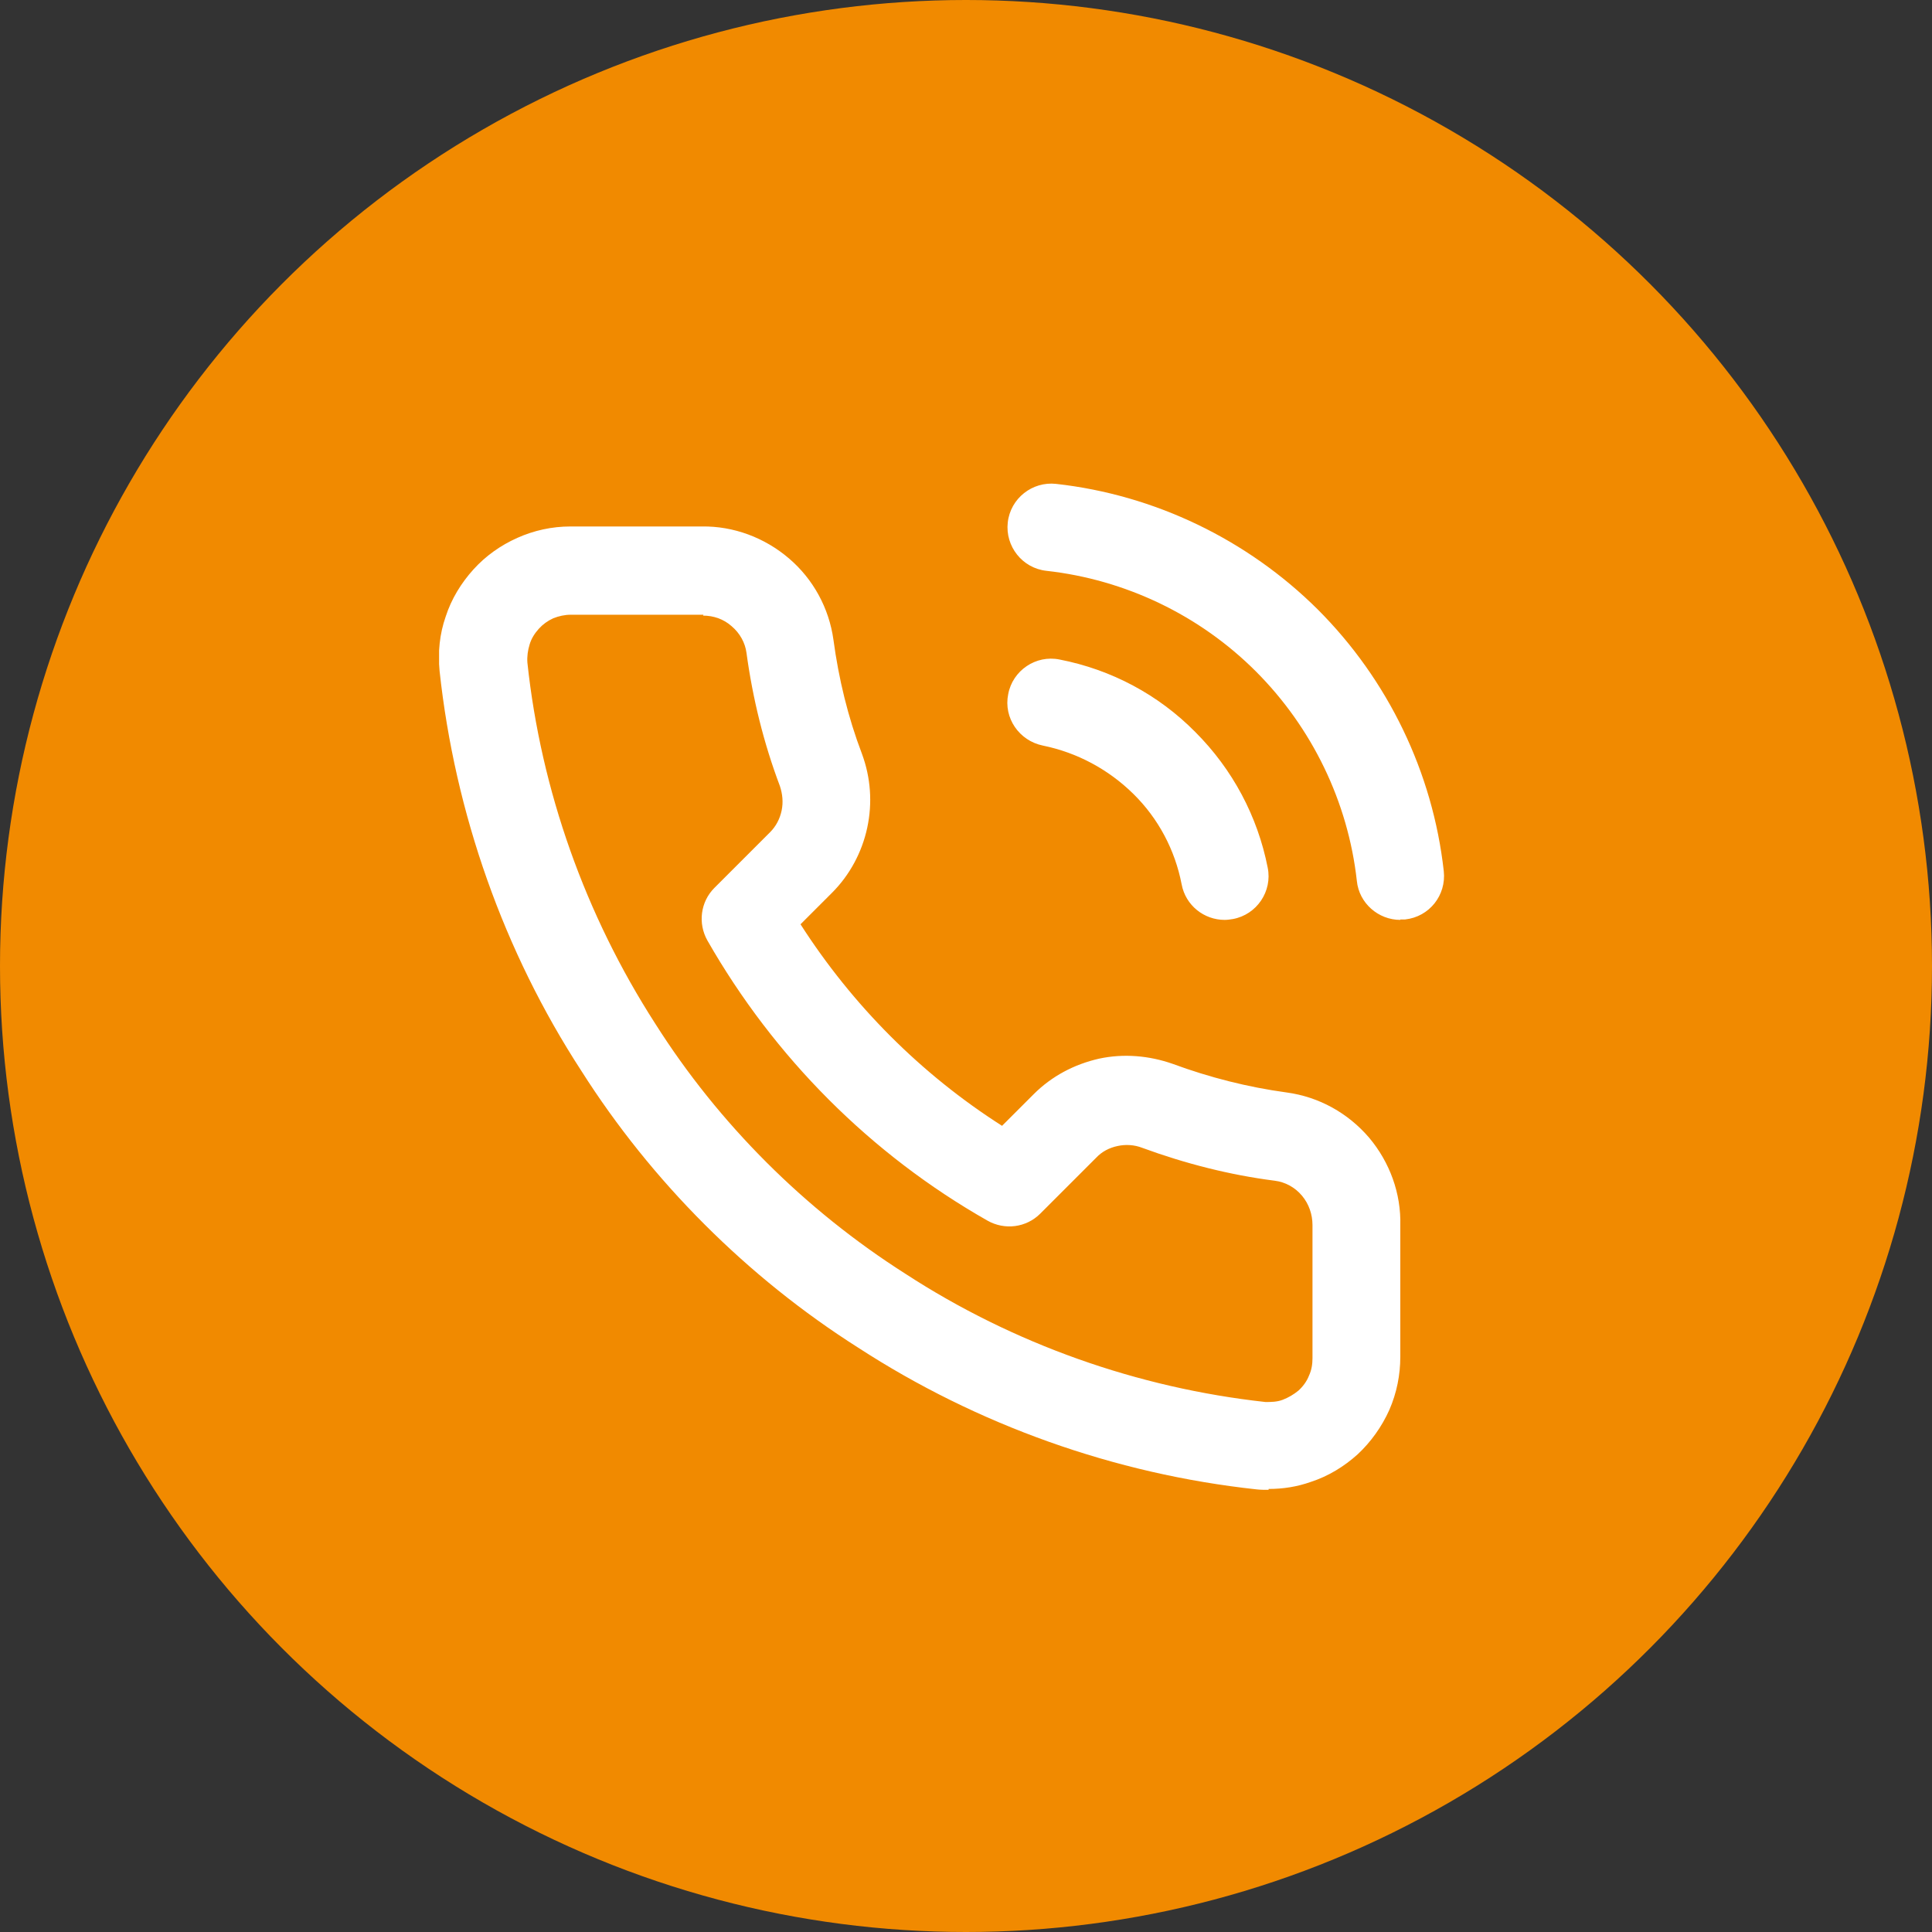 <svg width="44" height="44" viewBox="0 0 44 44" fill="none" xmlns="http://www.w3.org/2000/svg">
<rect x="0" y="0" width="44" height="44" fill="#333333" stroke="none"/>
<circle cx="22" cy="22" r="22" fill="#F18A00"/>
<g clip-path="url(#clip0_1136_650)">
<path d="M28.891 33.93C28.801 33.93 28.711 33.93 28.621 33.92C25.381 33.57 22.251 32.45 19.541 30.69C17.021 29.09 14.841 26.91 13.241 24.39C11.471 21.67 10.361 18.52 10.011 15.28C9.971 14.85 10.011 14.44 10.151 14.04C10.281 13.64 10.501 13.28 10.781 12.97C11.061 12.66 11.401 12.42 11.781 12.25C12.161 12.08 12.571 11.99 12.991 11.99H15.991C16.701 11.98 17.411 12.24 17.971 12.72C18.521 13.19 18.881 13.85 18.981 14.57C19.101 15.46 19.311 16.33 19.631 17.17C19.831 17.71 19.871 18.29 19.751 18.85C19.631 19.41 19.351 19.93 18.951 20.33L18.231 21.05C19.411 22.89 20.971 24.46 22.821 25.64L23.541 24.92C23.951 24.51 24.461 24.24 25.031 24.11C25.591 23.99 26.171 24.04 26.711 24.23C27.551 24.54 28.421 24.76 29.301 24.88C30.041 24.98 30.701 25.35 31.181 25.91C31.651 26.47 31.911 27.18 31.891 27.91V30.9C31.891 31.31 31.811 31.72 31.641 32.11C31.471 32.49 31.221 32.84 30.921 33.12C30.611 33.4 30.251 33.62 29.851 33.75C29.541 33.86 29.221 33.91 28.891 33.91V33.93ZM16.021 14H13.001C12.861 14 12.731 14.03 12.601 14.08C12.471 14.14 12.361 14.22 12.271 14.32C12.181 14.42 12.101 14.54 12.061 14.68C12.021 14.81 12.001 14.95 12.011 15.09C12.321 18 13.331 20.84 14.921 23.31C16.371 25.6 18.341 27.56 20.621 29.01C23.081 30.61 25.911 31.61 28.821 31.93C28.941 31.93 29.081 31.93 29.211 31.88C29.341 31.83 29.461 31.76 29.571 31.67C29.671 31.58 29.761 31.46 29.811 31.33C29.871 31.2 29.891 31.07 29.891 30.93V27.9C29.891 27.66 29.811 27.42 29.651 27.23C29.491 27.04 29.271 26.92 29.031 26.89C28.011 26.76 26.991 26.5 26.011 26.14C25.831 26.07 25.631 26.06 25.451 26.1C25.261 26.14 25.091 26.23 24.961 26.37L23.691 27.64C23.371 27.96 22.881 28.02 22.491 27.8C19.831 26.29 17.631 24.08 16.111 21.42C15.891 21.03 15.951 20.54 16.271 20.22L17.541 18.95C17.671 18.82 17.761 18.65 17.801 18.46C17.841 18.27 17.821 18.08 17.761 17.9C17.391 16.92 17.141 15.9 17.001 14.87C16.971 14.64 16.851 14.42 16.661 14.26C16.481 14.1 16.251 14.02 16.011 14.02L16.021 14ZM27.891 20.95C27.421 20.95 27.001 20.62 26.911 20.14C26.761 19.36 26.381 18.64 25.811 18.08C25.241 17.52 24.531 17.14 23.751 16.98C23.211 16.87 22.851 16.35 22.961 15.81C23.061 15.27 23.591 14.91 24.131 15.02C25.311 15.25 26.381 15.82 27.221 16.67C28.071 17.52 28.641 18.59 28.871 19.76C28.981 20.3 28.621 20.83 28.081 20.93C28.021 20.94 27.951 20.95 27.891 20.95ZM31.891 20.95C31.391 20.95 30.951 20.57 30.901 20.06C30.701 18.26 29.881 16.57 28.601 15.29C27.321 14.01 25.631 13.2 23.831 13C23.281 12.94 22.891 12.44 22.951 11.9C23.011 11.35 23.511 10.96 24.051 11.02C26.301 11.27 28.411 12.29 30.011 13.88C31.611 15.48 32.631 17.59 32.881 19.84C32.941 20.39 32.551 20.88 32.001 20.94C31.961 20.94 31.921 20.94 31.891 20.94V20.95Z" fill="white"/>
</g>
<defs>
<clipPath id="clip0_1136_650">
<rect width="22.89" height="22.93" fill="white" transform="translate(10 11)"/>
</clipPath>
</defs>
</svg>
